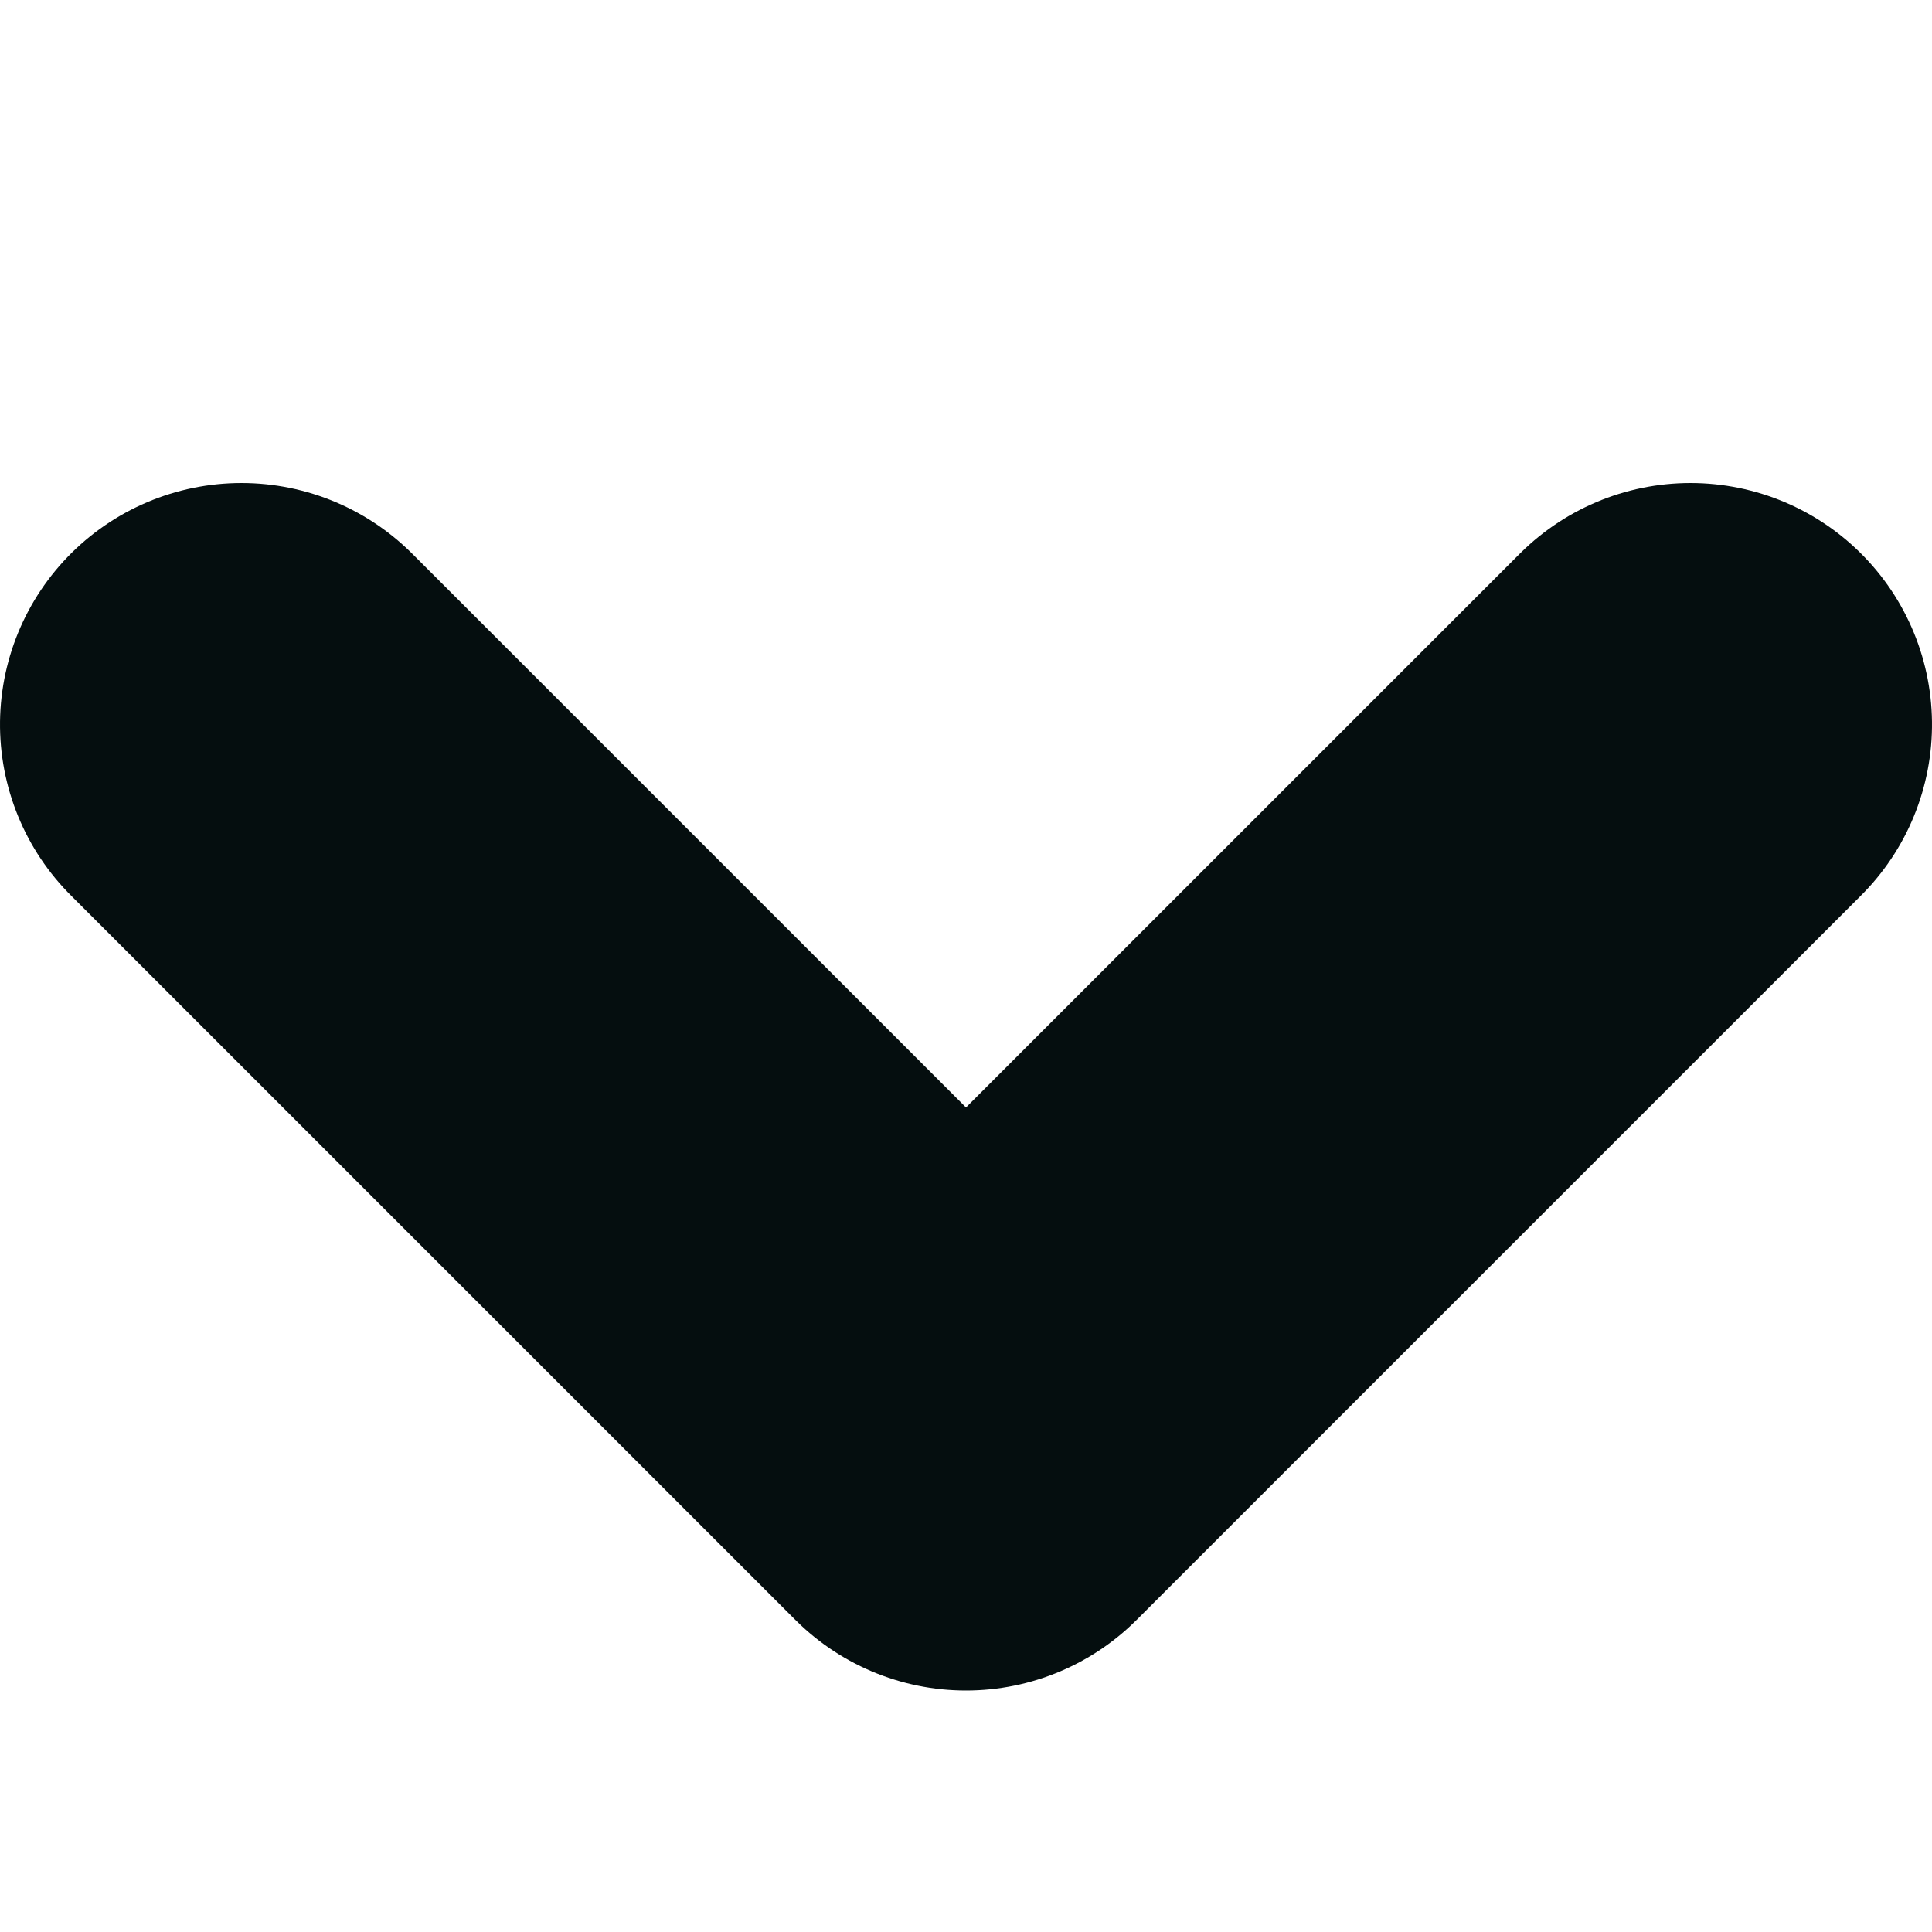 <?xml version="1.0" encoding="UTF-8"?>
<svg width="8px" height="8px" viewBox="0 0 8 8" version="1.1" xmlns="http://www.w3.org/2000/svg" xmlns:xlink="http://www.w3.org/1999/xlink">
    <title>icons/general/arrows/ico-xs-arrow-down</title>
    <g id="icons/general/arrows/ico-xs-arrow-down" stroke="none" stroke-width="1" fill="none" fill-rule="evenodd" stroke-linecap="round" stroke-linejoin="round">
        <g id="ico_arrow-status" transform="translate(1, 3)" stroke="#050E0F" stroke-width="2">
            <polyline id="Path-7" transform="translate(3, 1.5) rotate(-270) translate(-3, -1.5) " points="1.5 -1.5 4.5 1.5 1.5 4.5"></polyline>
        </g>
    </g>
</svg>